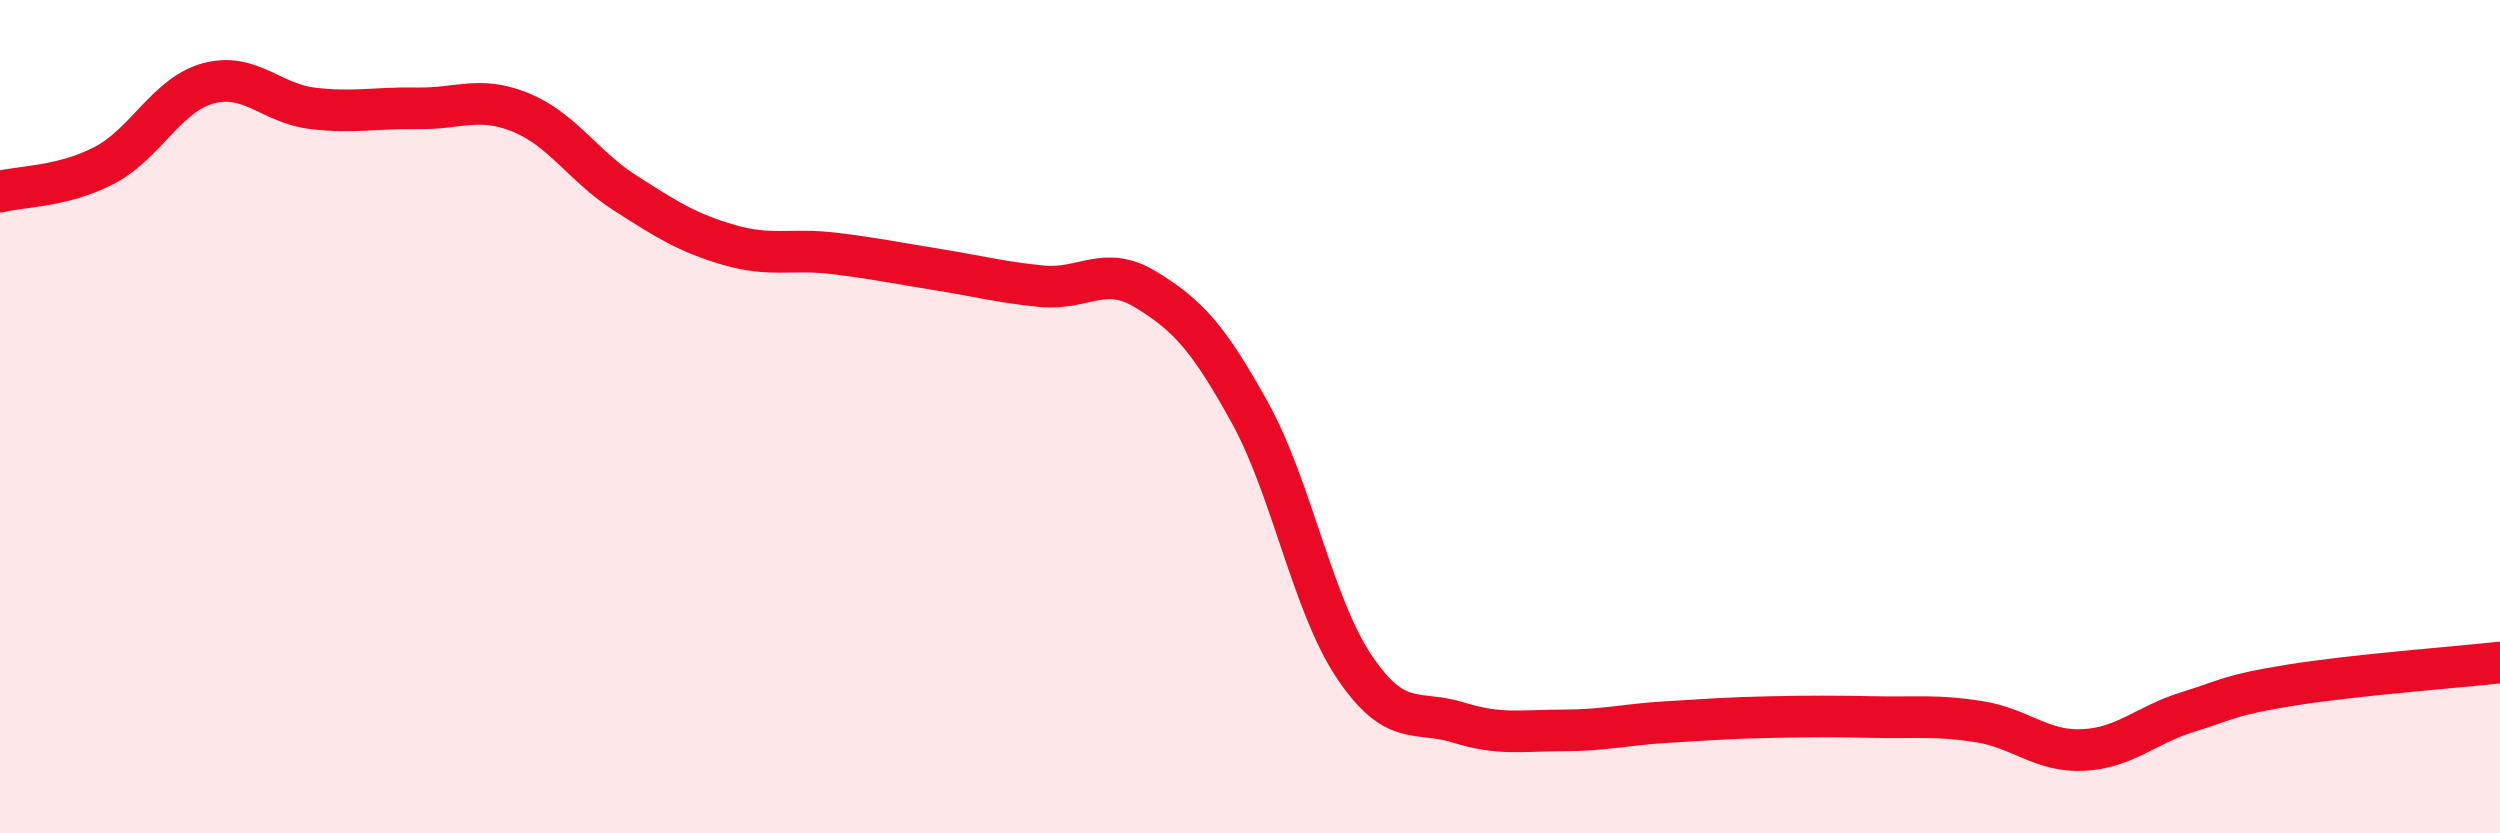 
    <svg width="60" height="20" viewBox="0 0 60 20" xmlns="http://www.w3.org/2000/svg">
      <path
        d="M 0,4.6 C 0.5,4.47 1.5,4.49 2.5,3.97 C 3.5,3.45 4,2.27 5,2 C 6,1.73 6.5,2.48 7.5,2.6 C 8.5,2.72 9,2.58 10,2.6 C 11,2.62 11.5,2.29 12.5,2.7 C 13.5,3.11 14,3.99 15,4.63 C 16,5.27 16.5,5.59 17.5,5.88 C 18.5,6.17 19,5.96 20,6.08 C 21,6.2 21.5,6.31 22.5,6.47 C 23.5,6.63 24,6.77 25,6.87 C 26,6.97 26.5,6.34 27.5,6.95 C 28.5,7.56 29,8.1 30,9.91 C 31,11.72 31.5,14.51 32.5,16 C 33.5,17.49 34,17.03 35,17.34 C 36,17.65 36.5,17.53 37.5,17.53 C 38.5,17.53 39,17.39 40,17.33 C 41,17.27 41.5,17.23 42.5,17.21 C 43.5,17.19 44,17.19 45,17.21 C 46,17.23 46.5,17.16 47.5,17.32 C 48.5,17.48 49,18.05 50,18 C 51,17.95 51.5,17.4 52.5,17.09 C 53.5,16.78 53.5,16.68 55,16.44 C 56.5,16.2 59,16.01 60,15.9L60 20L0 20Z"
        fill="#EB0A25"
        opacity="0.1"
        stroke-linecap="round"
        stroke-linejoin="round"
      />
      <path
        d="M 0,4.6 C 0.5,4.47 1.5,4.49 2.5,3.97 C 3.5,3.45 4,2.27 5,2 C 6,1.73 6.5,2.48 7.5,2.6 C 8.5,2.72 9,2.58 10,2.6 C 11,2.62 11.5,2.29 12.5,2.7 C 13.5,3.11 14,3.99 15,4.63 C 16,5.27 16.5,5.59 17.5,5.88 C 18.5,6.17 19,5.96 20,6.08 C 21,6.2 21.5,6.31 22.5,6.47 C 23.5,6.63 24,6.77 25,6.87 C 26,6.97 26.5,6.34 27.5,6.95 C 28.5,7.56 29,8.1 30,9.91 C 31,11.72 31.5,14.51 32.5,16 C 33.5,17.49 34,17.03 35,17.34 C 36,17.65 36.5,17.53 37.5,17.53 C 38.5,17.53 39,17.39 40,17.33 C 41,17.27 41.5,17.23 42.5,17.21 C 43.5,17.19 44,17.19 45,17.21 C 46,17.23 46.5,17.16 47.5,17.32 C 48.5,17.48 49,18.05 50,18 C 51,17.95 51.5,17.4 52.5,17.09 C 53.5,16.78 53.5,16.68 55,16.44 C 56.5,16.2 59,16.01 60,15.9"
        stroke="#EB0A25"
        stroke-width="1"
        fill="none"
        stroke-linecap="round"
        stroke-linejoin="round"
      />
    </svg>
  